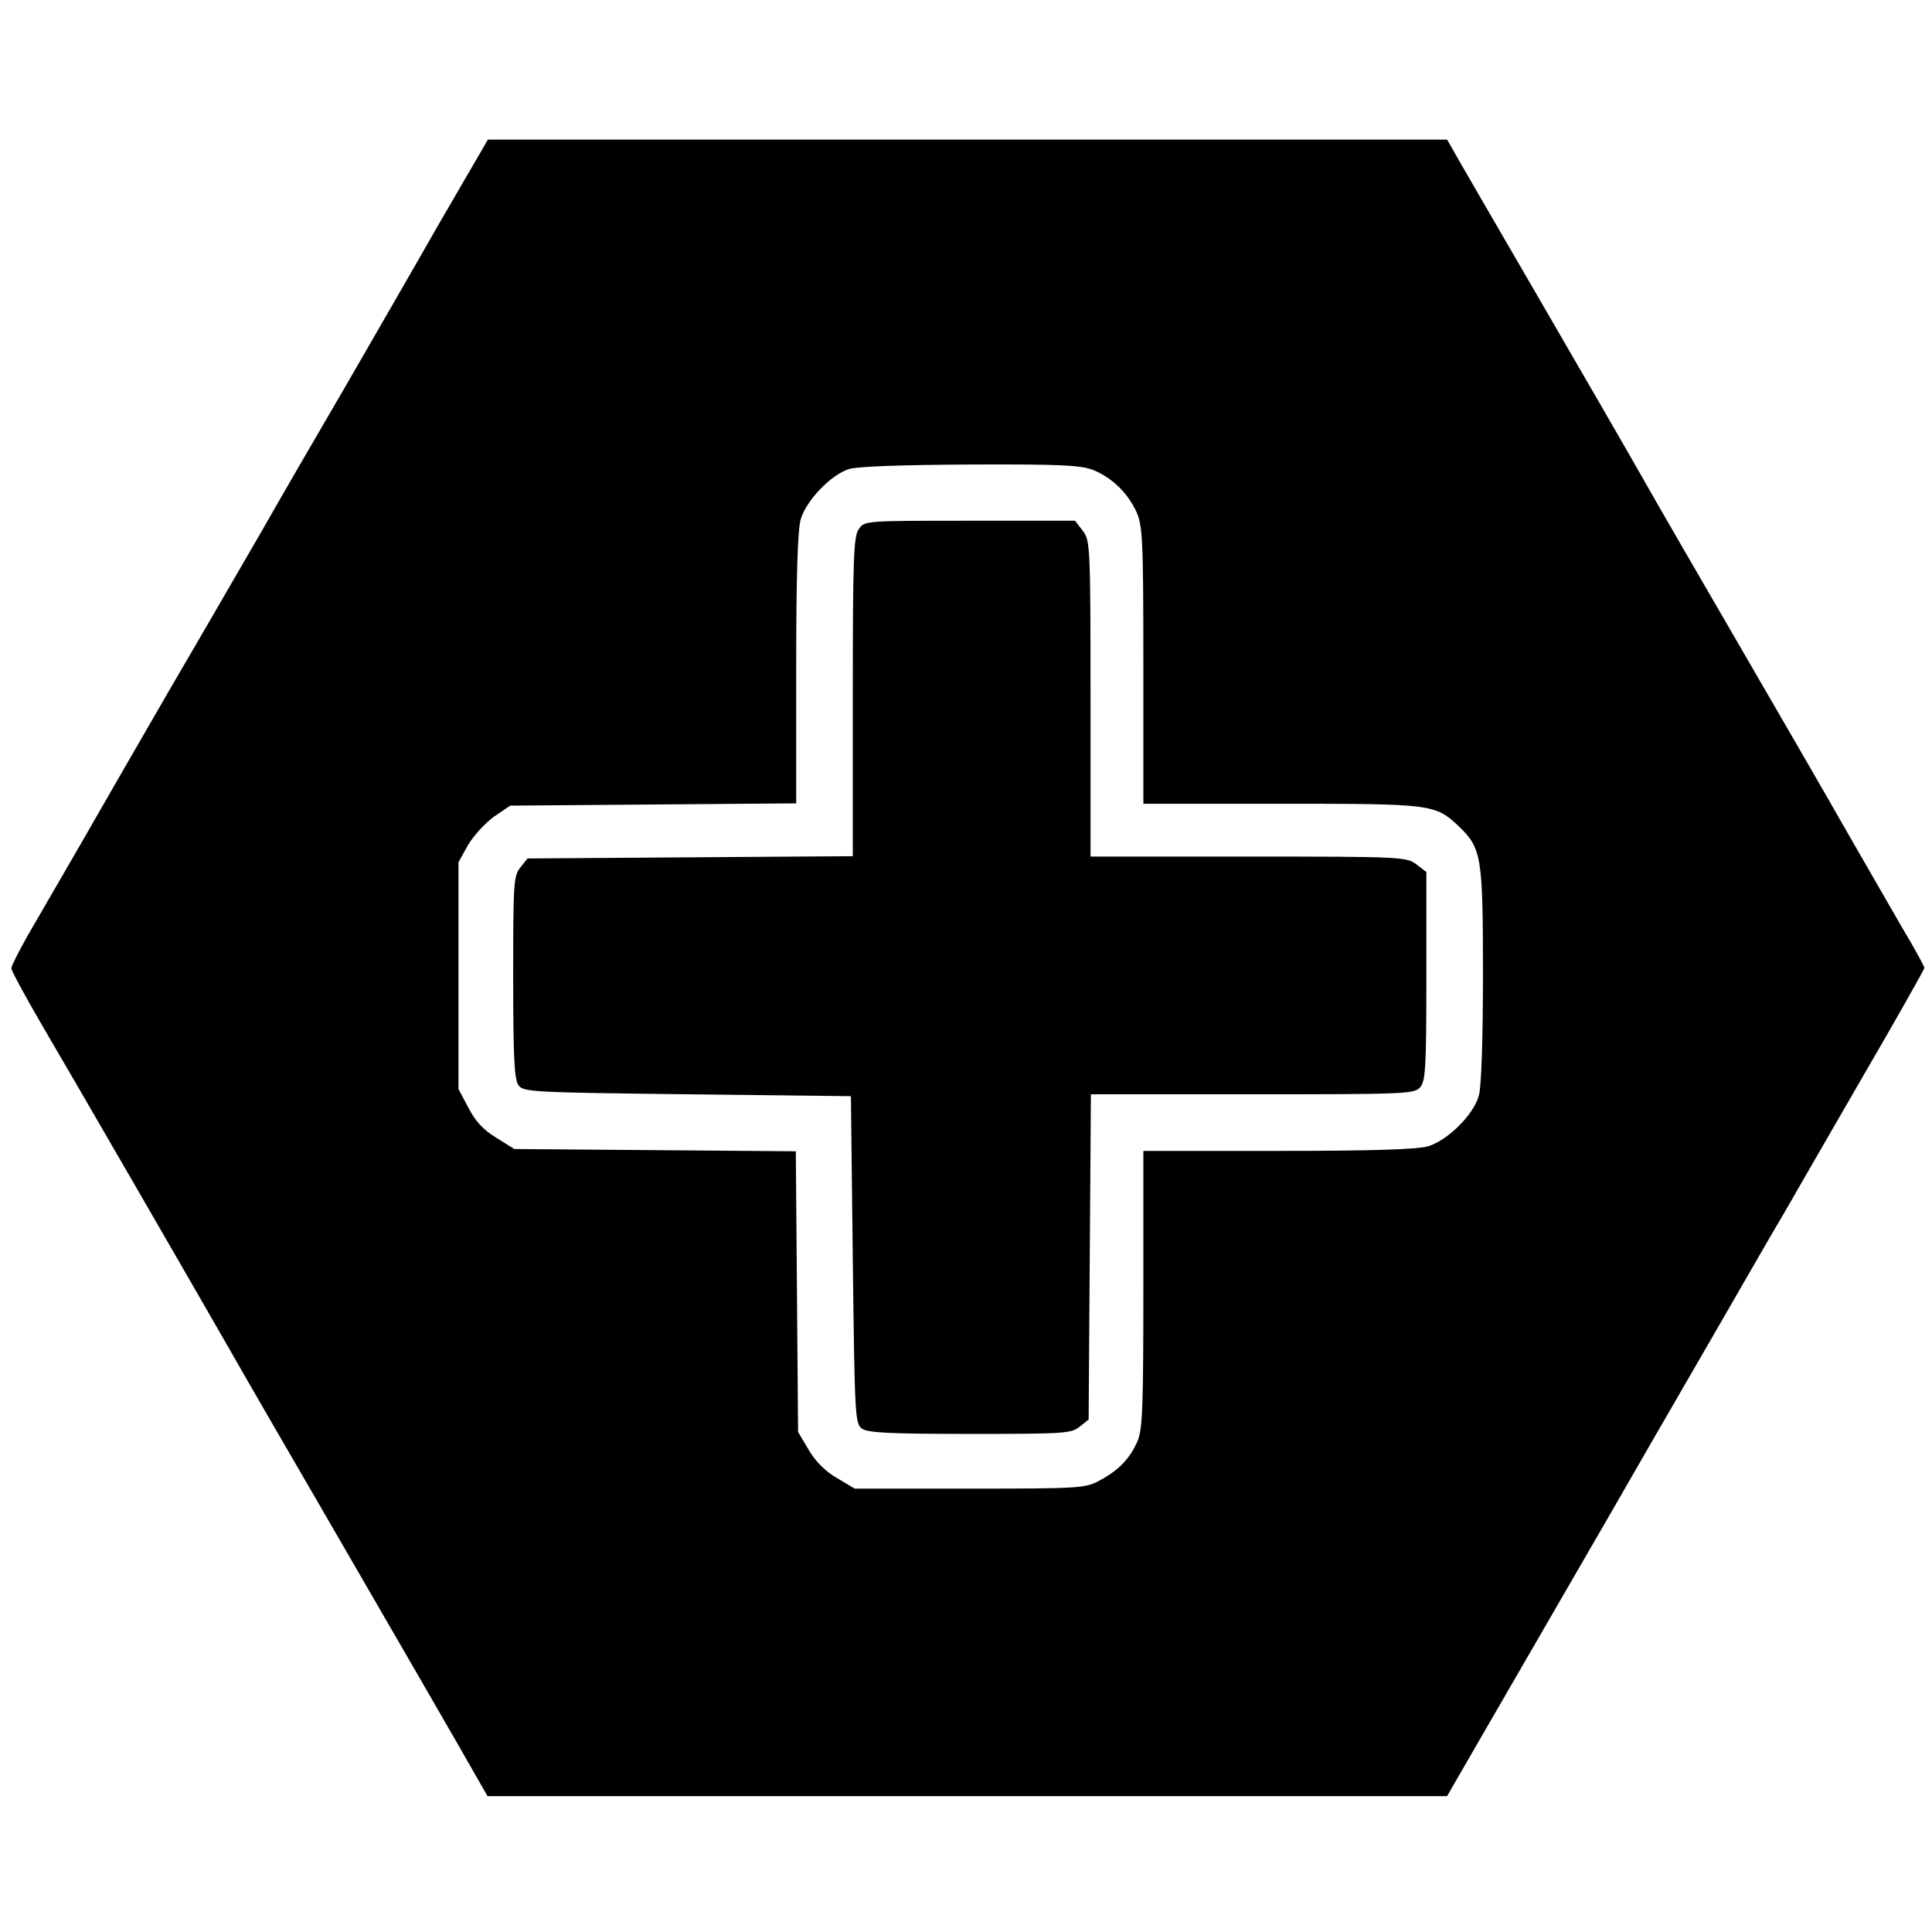 <?xml version="1.0" standalone="no"?>
<!DOCTYPE svg PUBLIC "-//W3C//DTD SVG 20010904//EN"
 "http://www.w3.org/TR/2001/REC-SVG-20010904/DTD/svg10.dtd">
<svg version="1.0" xmlns="http://www.w3.org/2000/svg"
 width="512pt" height="512pt" viewBox="0 0 512 512"
 preserveAspectRatio="xMidYMid meet">
<g transform="translate(0,512) scale(0.1,-0.1)"
fill="#000000" stroke="none">
<path d="M1164 4528 c-70 -123 -184 -320 -252 -438 -69 -118 -167 -287 -217
-375 -51 -88 -159 -275 -241 -415 -81 -140 -190 -329 -242 -420 -53 -91 -115
-199 -139 -240 -23 -41 -43 -80 -43 -86 0 -6 35 -71 78 -145 101 -172 404
-697 497 -859 39 -69 156 -271 260 -450 186 -321 356 -615 403 -698 l24 -42
1271 0 1272 0 16 28 c9 15 118 205 244 422 126 217 252 436 280 485 29 50 112
194 185 320 73 127 147 255 165 285 17 30 109 189 203 352 95 163 172 300 172
303 0 3 -25 50 -57 103 -31 53 -97 169 -148 257 -50 88 -176 306 -280 485
-104 179 -221 381 -260 450 -39 69 -165 287 -280 485 -115 198 -216 372 -224
387 l-16 28 -1271 0 -1271 0 -129 -222z m1734 -654 c49 -20 90 -60 113 -109
17 -37 19 -71 19 -407 l0 -368 365 0 c398 0 408 -1 469 -58 62 -59 66 -78 66
-392 0 -172 -4 -300 -11 -324 -14 -50 -82 -118 -135 -134 -29 -8 -145 -12
-398 -12 l-356 0 0 -365 c0 -307 -2 -372 -15 -403 -20 -47 -50 -78 -100 -105
-38 -21 -52 -22 -345 -22 l-305 0 -47 28 c-31 18 -57 44 -75 75 l-28 47 -3
372 -3 372 -373 3 -373 3 -48 30 c-35 21 -56 45 -74 80 l-26 49 0 301 0 300
25 45 c14 24 45 58 68 75 l44 30 379 3 379 3 0 356 c0 252 4 368 12 397 15 50
80 118 128 133 22 7 142 11 323 12 239 1 294 -2 325 -15z"/>
<path d="M2276 3718 c-14 -19 -16 -79 -16 -445 l0 -422 -431 -3 -431 -3 -19
-24 c-18 -22 -19 -42 -19 -290 0 -215 3 -271 14 -287 14 -18 33 -19 448 -24
l433 -5 5 -433 c5 -415 6 -434 24 -448 16 -11 72 -14 287 -14 248 0 268 1 290
19 l24 19 3 431 3 431 428 0 c402 0 429 1 444 18 15 16 17 52 17 295 l0 276
-26 20 c-26 20 -37 21 -445 21 l-419 0 0 419 c0 408 -1 419 -21 445 l-20 26
-279 0 c-277 0 -279 0 -294 -22z"/>
</g>
</svg>
